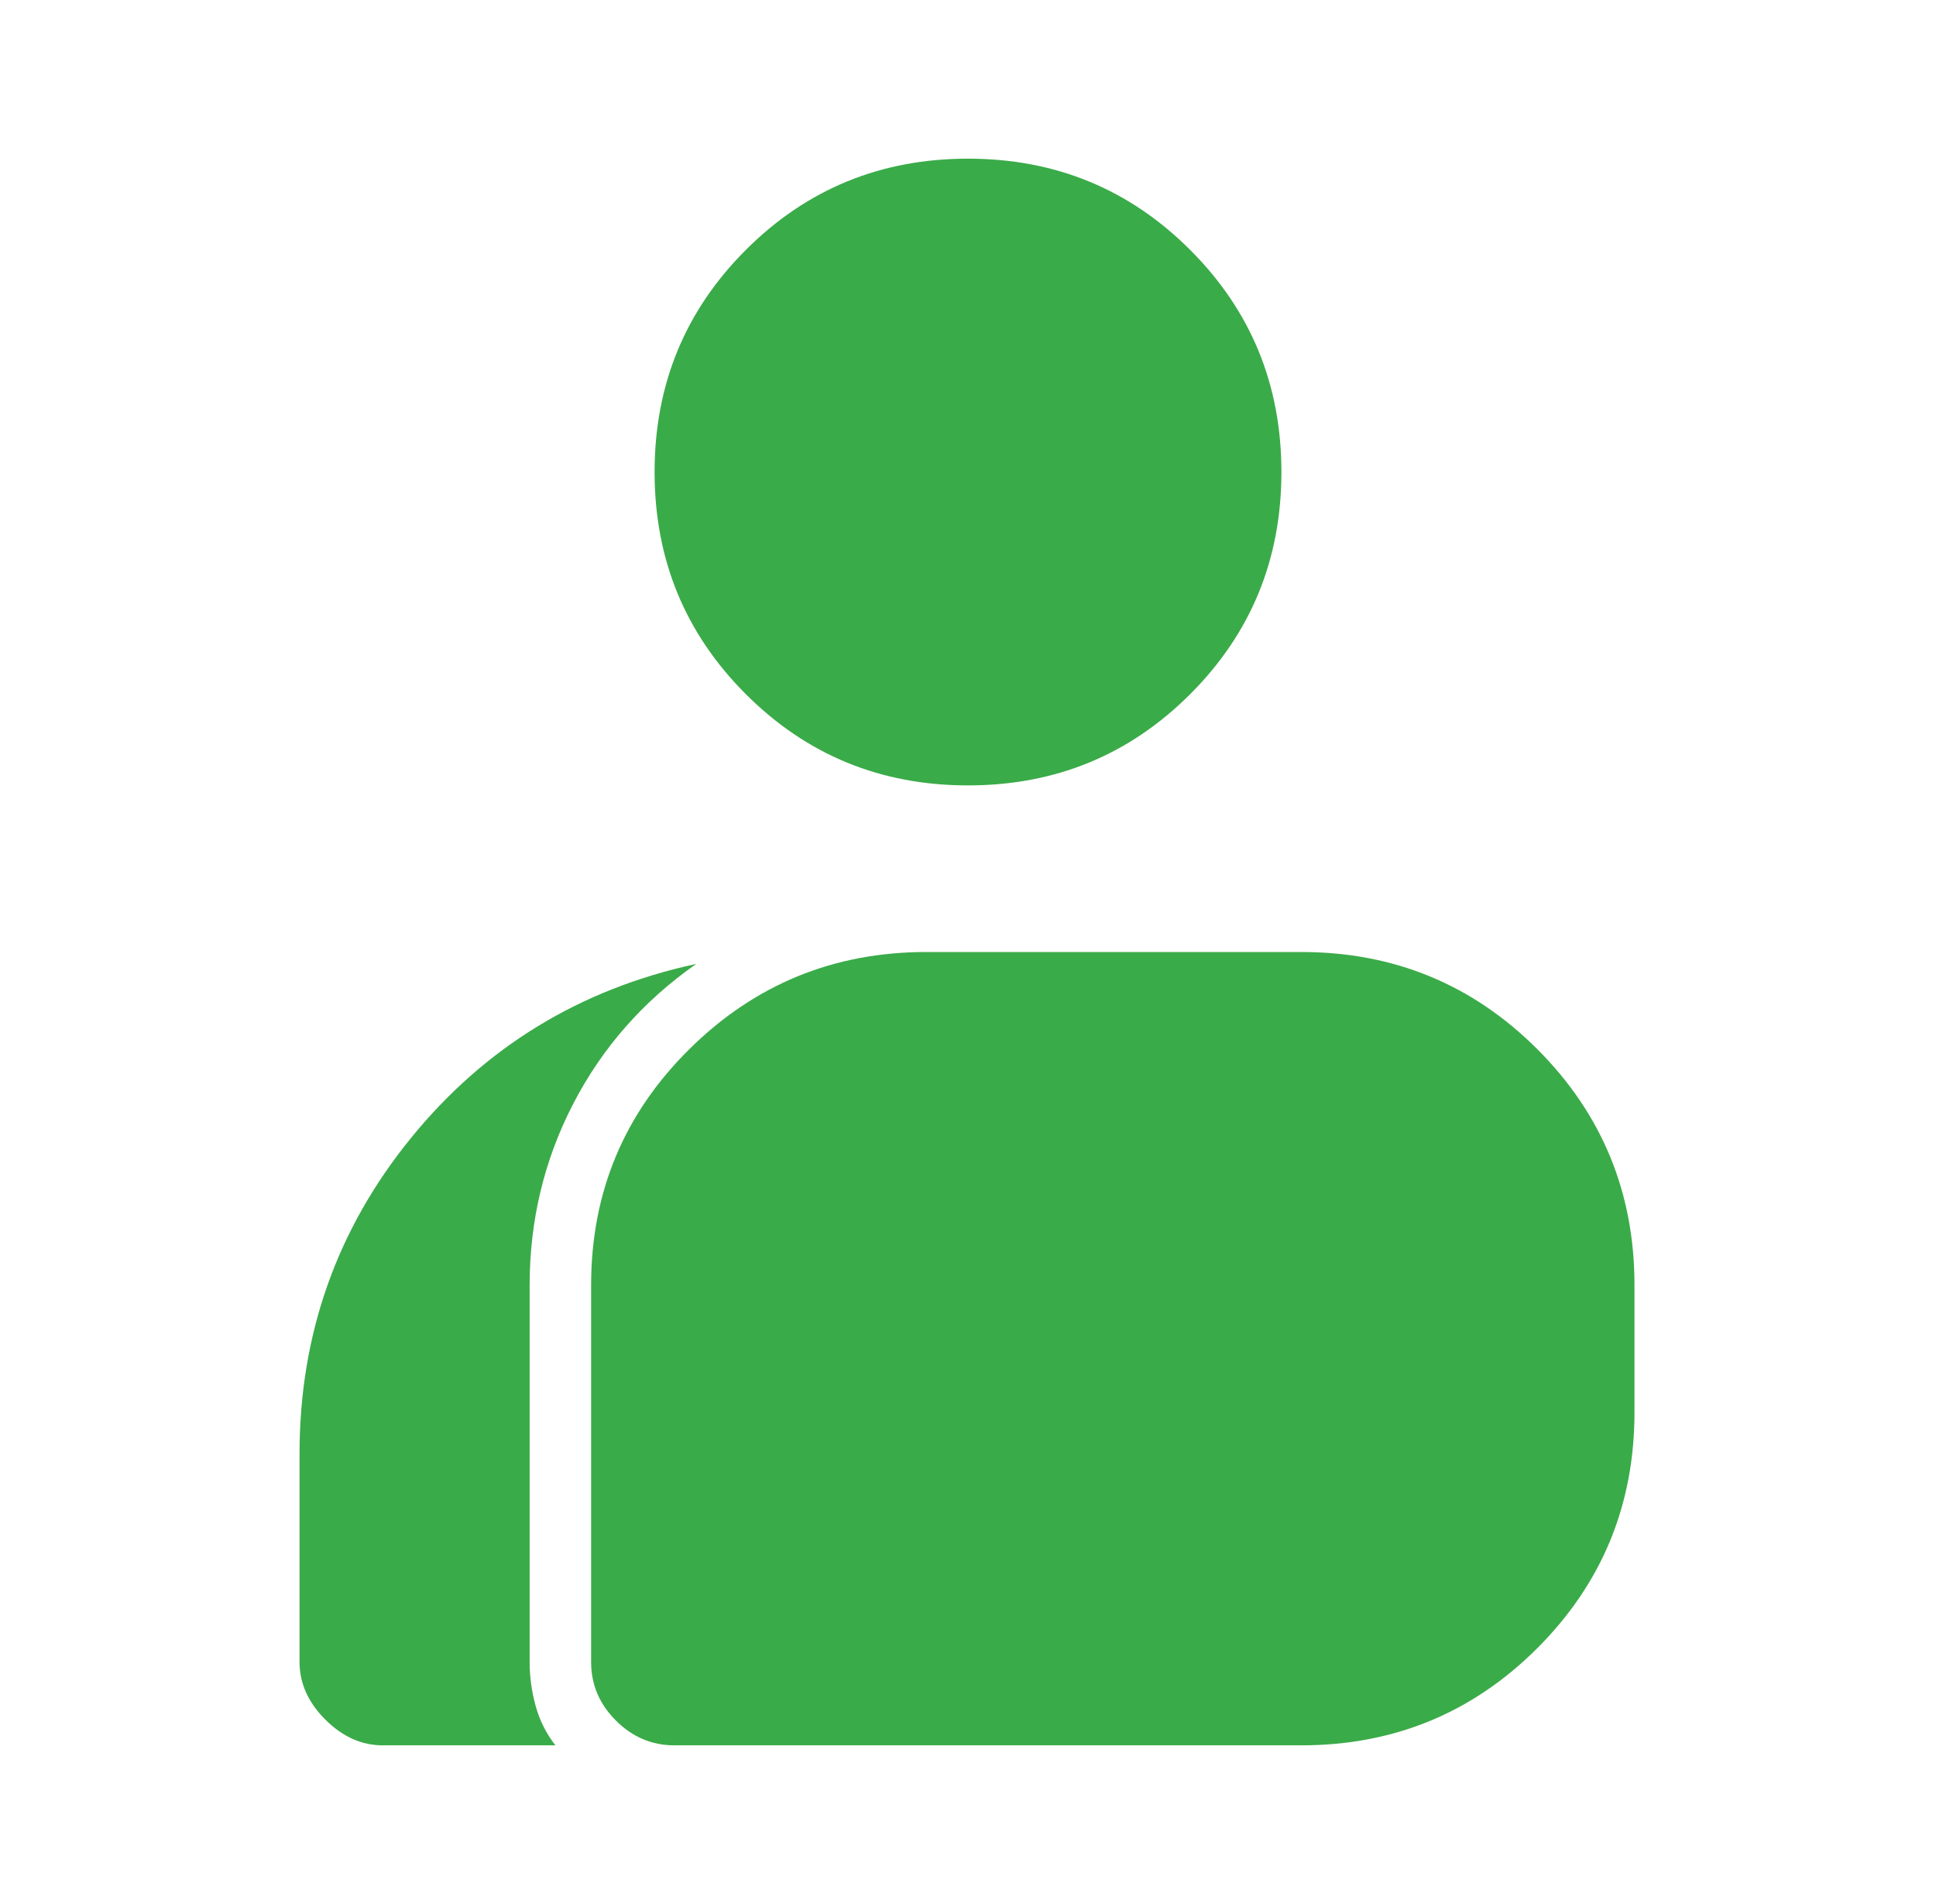 <svg xmlns="http://www.w3.org/2000/svg" width="61" height="60" viewBox="0 0 61 60" fill="none"><mask id="mask0_232_459" style="mask-type:alpha" maskUnits="userSpaceOnUse" x="0" y="0" width="61" height="60"><rect x="0.5" width="60" height="60" fill="#D9D9D9"></rect></mask><g mask="url(#mask0_232_459)"><path d="M12.062 55C11.396 55 10.792 54.729 10.25 54.188C9.708 53.646 9.438 53.042 9.438 52.375V45.812C9.438 42.062 10.604 38.75 12.938 35.875C15.271 33 18.271 31.167 21.938 30.375C20.271 31.542 18.979 33.01 18.062 34.781C17.146 36.552 16.688 38.458 16.688 40.5V52.375C16.688 52.833 16.75 53.292 16.875 53.75C17 54.208 17.208 54.625 17.5 55H12.062ZM21.25 55C20.542 55 19.927 54.74 19.406 54.219C18.885 53.698 18.625 53.083 18.625 52.375V40.5C18.625 37.583 19.656 35.104 21.719 33.062C23.781 31.021 26.271 30 29.188 30H41C43.917 30 46.396 31.021 48.438 33.062C50.479 35.104 51.5 37.583 51.5 40.5V44.5C51.5 47.417 50.479 49.896 48.438 51.938C46.396 53.979 43.917 55 41 55H21.25ZM30.5 24.75C27.75 24.75 25.417 23.792 23.5 21.875C21.583 19.958 20.625 17.625 20.625 14.875C20.625 12.125 21.583 9.792 23.5 7.875C25.417 5.958 27.75 5 30.5 5C33.25 5 35.583 5.958 37.5 7.875C39.417 9.792 40.375 12.125 40.375 14.875C40.375 17.625 39.417 19.958 37.5 21.875C35.583 23.792 33.25 24.75 30.5 24.75Z" fill="#3AAB49"></path></g></svg>